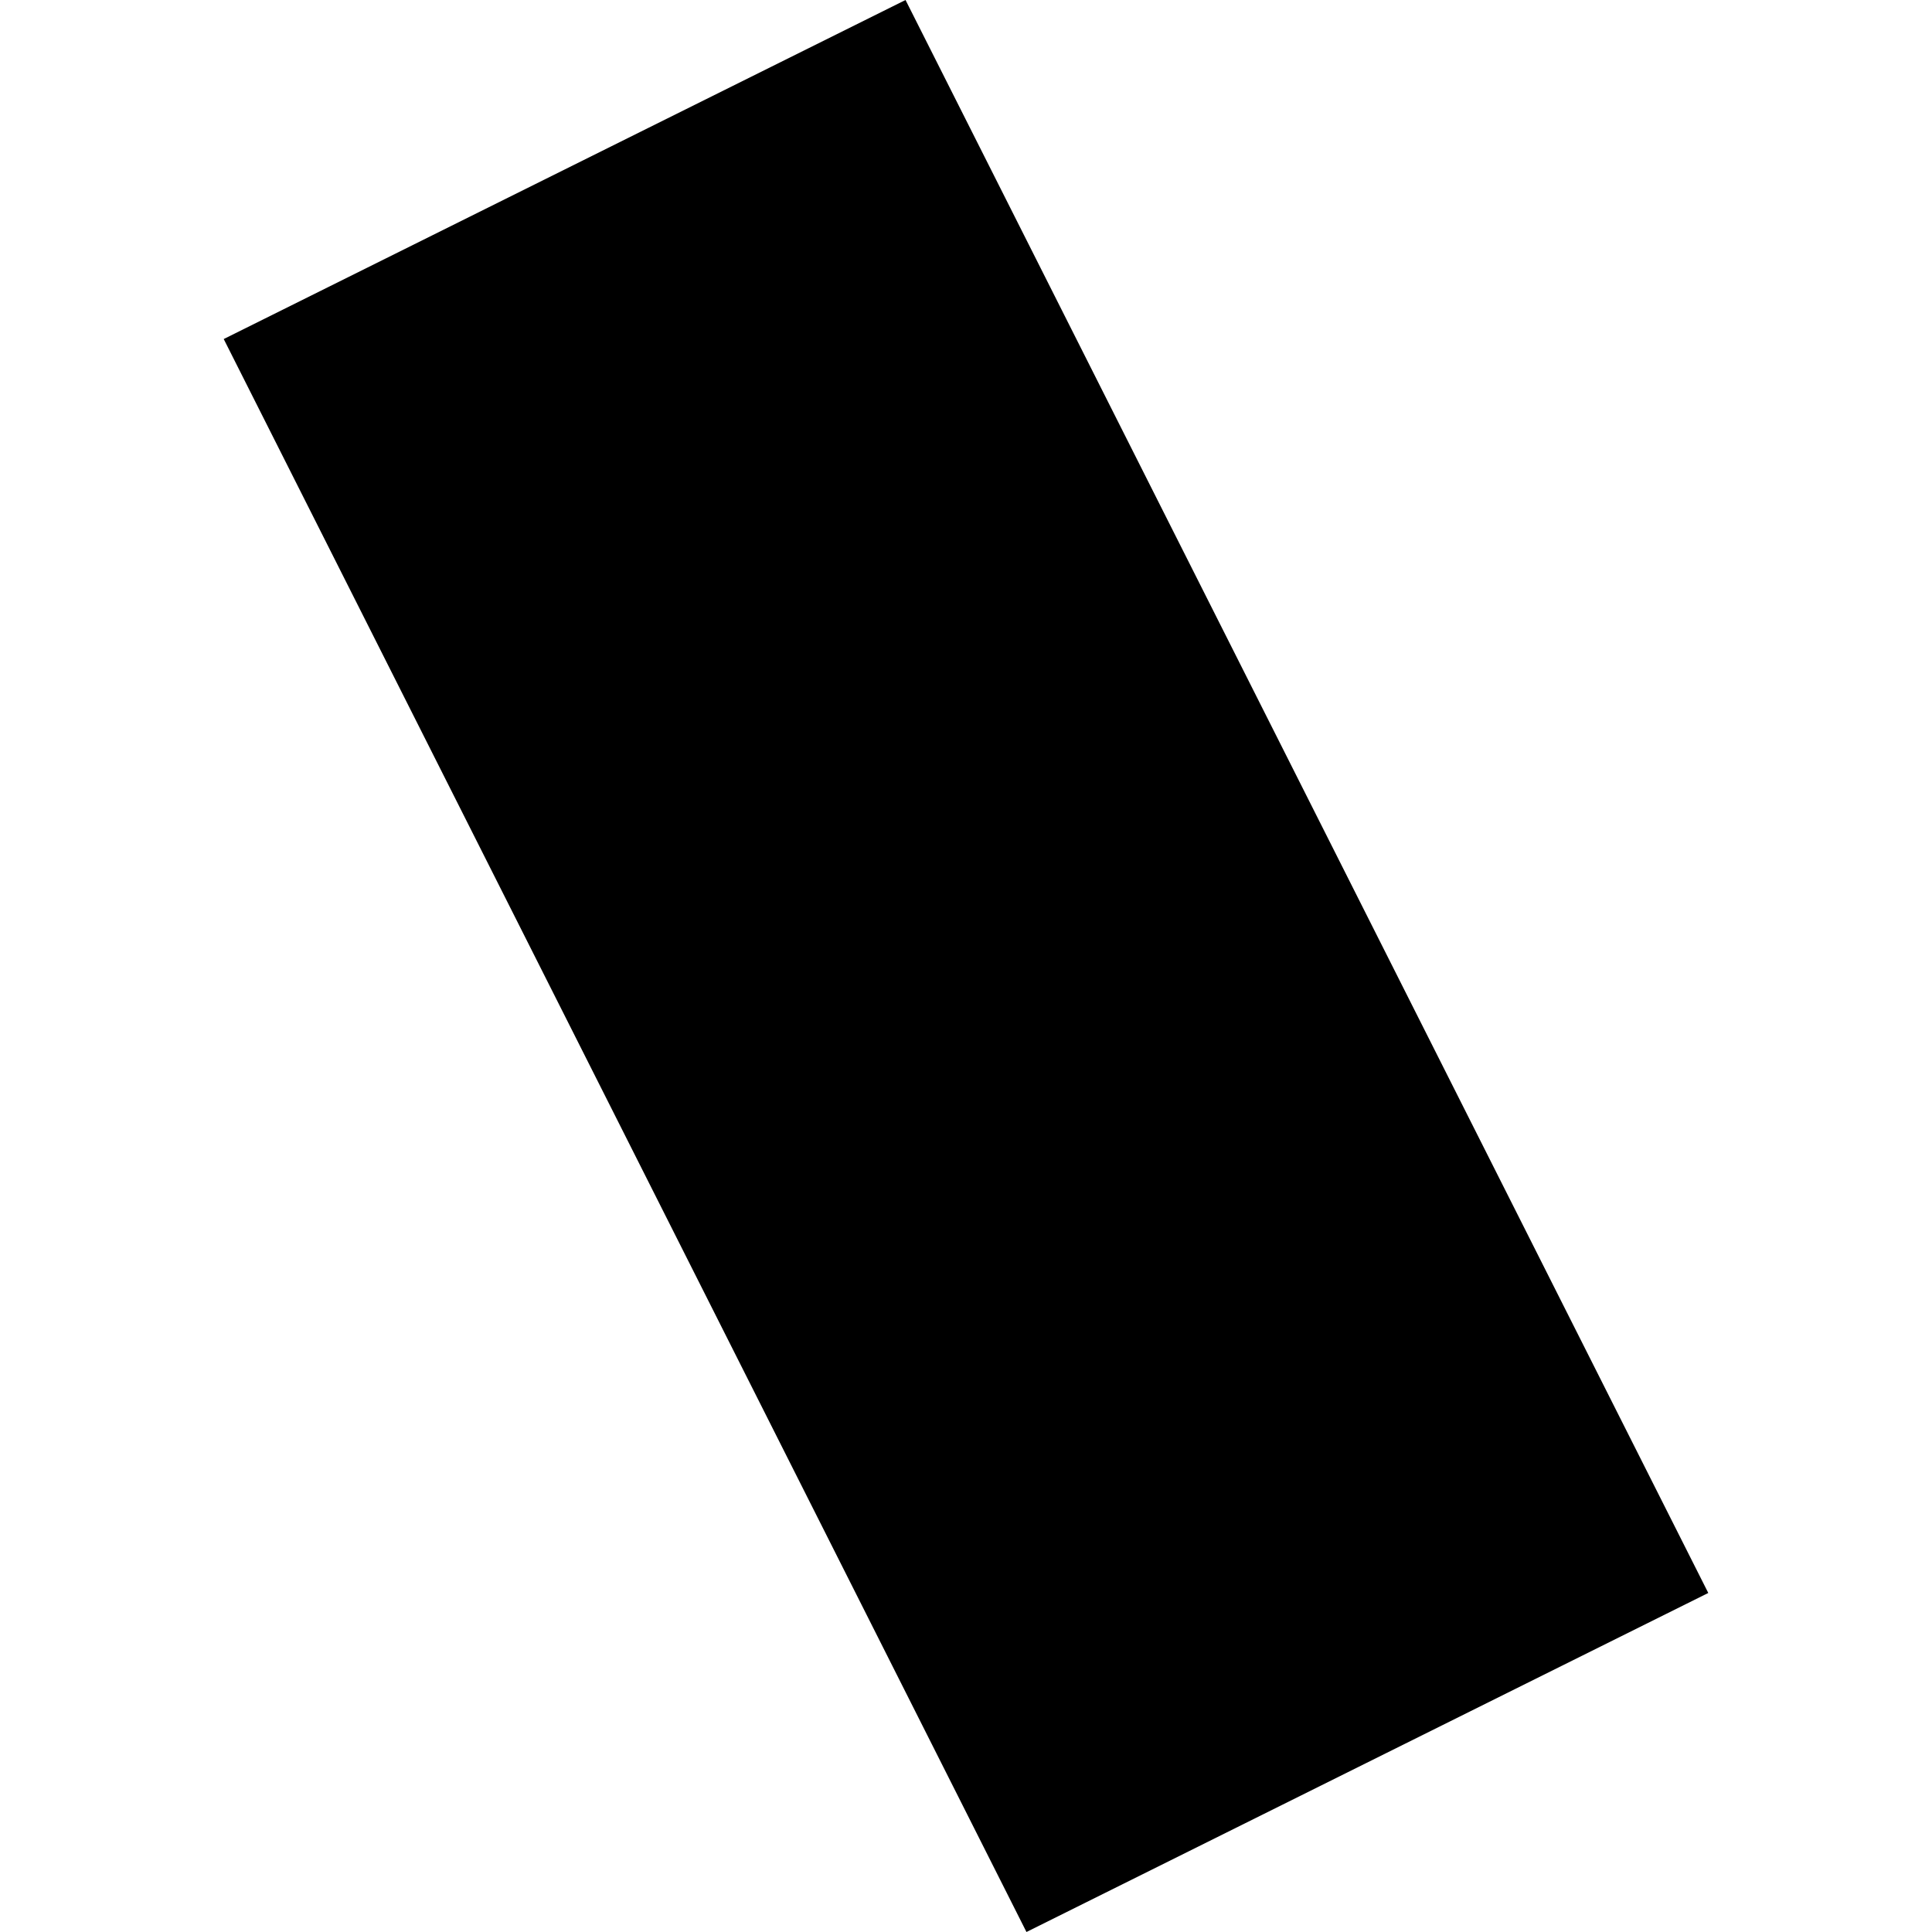 <?xml version="1.0" encoding="utf-8" standalone="no"?>
<!DOCTYPE svg PUBLIC "-//W3C//DTD SVG 1.1//EN"
  "http://www.w3.org/Graphics/SVG/1.1/DTD/svg11.dtd">
<!-- Created with matplotlib (https://matplotlib.org/) -->
<svg height="288pt" version="1.1" viewBox="0 0 288 288" width="288pt" xmlns="http://www.w3.org/2000/svg" xmlns:xlink="http://www.w3.org/1999/xlink">
 <defs>
  <style type="text/css">
*{stroke-linecap:butt;stroke-linejoin:round;}
  </style>
 </defs>
 <g id="figure_1">
  <g id="patch_1">
   <path d="M 0 288 
L 288 288 
L 288 0 
L 0 0 
z
" style="fill:none;opacity:0;"/>
  </g>
  <g id="axes_1">
   <g id="PatchCollection_1">
    <path clip-path="url(#p2d335c4137)" d="M 33.35 50.539 
L 153.013 288 
L 254.65 237.461 
L 134.986 -0 
L 33.35 50.539 
"/>
   </g>
  </g>
 </g>
 <defs>
  <clipPath id="p2d335c4137">
   <rect height="288" width="221.3" x="33.35" y="0"/>
  </clipPath>
 </defs>
</svg>
